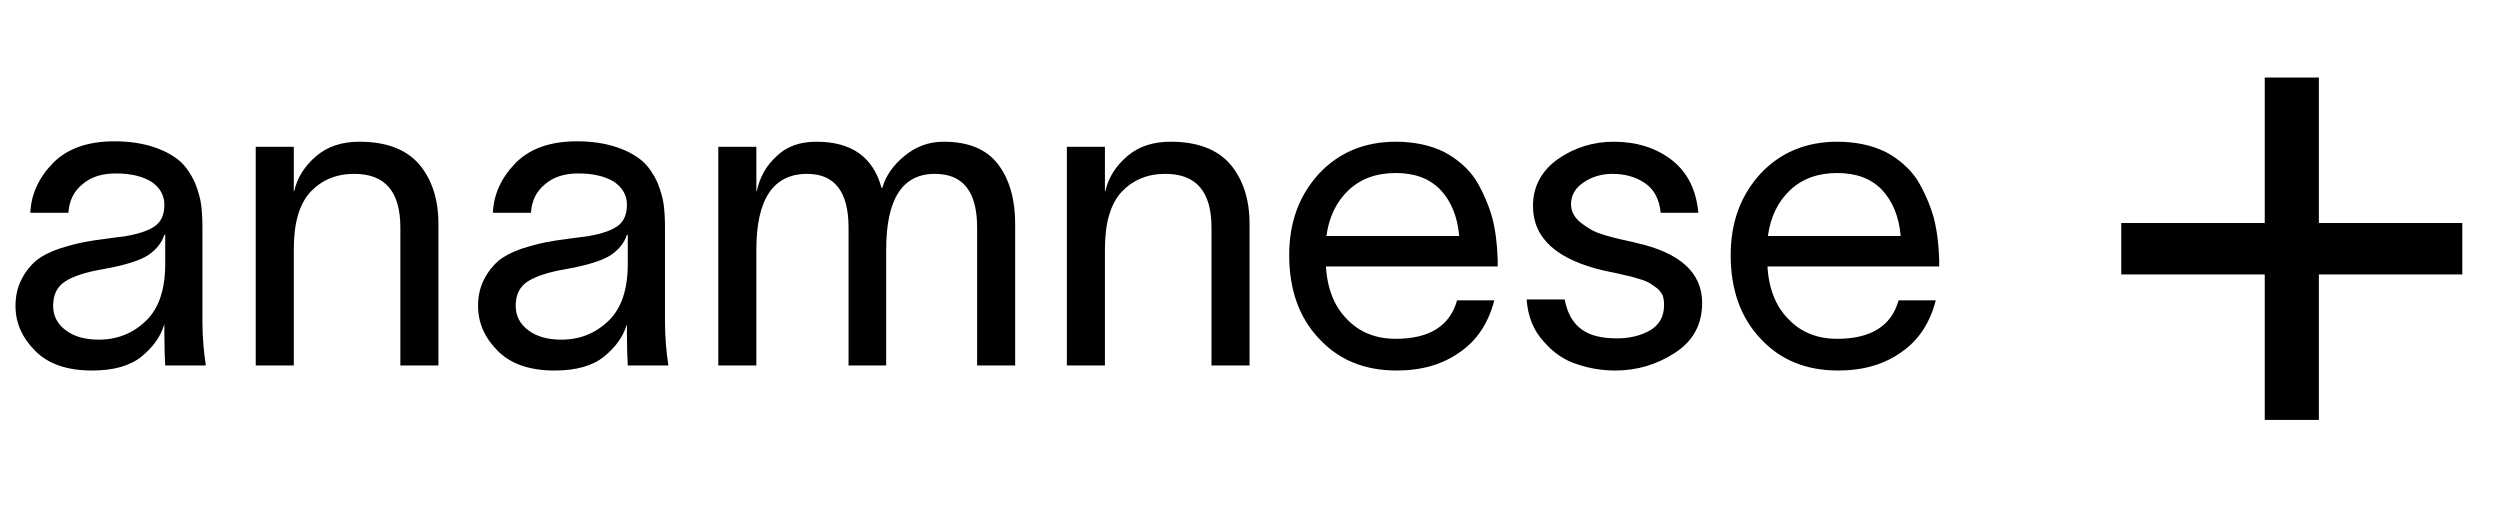 <svg width="2556" height="531" viewBox="0 0 2556 531" fill="none" xmlns="http://www.w3.org/2000/svg">
<path d="M168.911 373.629C168.479 366.278 168.046 355.469 168.046 341.2L168.046 332.552L167.614 332.552C164.155 344.227 156.372 355.036 144.698 364.549C133.023 374.061 116.16 378.818 94.109 378.818C69.03 378.818 49.573 372.332 36.169 358.928C22.765 345.524 15.847 330.39 15.847 312.663C15.847 302.285 18.009 293.205 22.333 284.99C26.657 276.775 31.845 270.721 37.466 265.965C43.087 261.641 50.438 257.75 60.383 254.291C69.895 251.264 78.11 249.102 84.596 247.805C91.082 246.508 99.297 245.211 109.674 243.914C119.619 242.616 126.105 241.752 129.132 241.319C143.833 238.725 154.21 234.834 159.831 230.077C165.452 225.321 168.046 218.403 168.046 209.323C168.046 199.81 163.723 192.027 155.075 185.974C145.995 180.353 133.888 177.326 118.322 177.326C104.486 177.326 93.244 180.785 84.596 188.136C75.516 195.487 70.76 204.999 69.895 217.538L30.98 217.538C31.845 198.513 39.628 181.65 54.329 166.517C69.03 151.816 89.785 144.465 117.025 144.465C132.591 144.465 145.995 146.627 157.669 150.519C169.344 154.41 177.991 159.599 184.477 165.22C190.53 170.841 195.287 178.191 199.178 186.406C202.637 195.054 204.799 202.837 205.664 209.323C206.529 216.241 206.961 224.024 206.961 232.239L206.961 328.229C206.961 344.227 208.258 359.36 210.42 373.629L168.911 373.629ZM101.027 347.253C120.052 347.253 136.05 340.768 149.454 327.796C162.425 315.257 168.911 295.8 168.911 269.857L168.911 240.022L168.046 240.022C165.452 248.237 159.831 255.156 151.616 260.777C142.968 266.398 127.835 271.154 106.215 275.045C88.055 278.072 75.084 282.396 66.868 287.584C58.653 292.773 54.329 300.988 54.329 312.663C54.329 323.04 58.653 331.255 67.301 337.741C75.948 344.227 87.191 347.253 101.027 347.253ZM367.392 144.898C395.065 144.898 415.387 152.68 428.791 168.246C441.763 183.812 448.248 204.134 448.248 228.78L448.248 373.629L409.334 373.629L409.334 232.672C409.334 195.919 393.768 177.759 362.204 177.759C344.044 177.759 329.343 183.812 317.668 195.919C305.994 208.458 300.373 227.915 300.373 255.156L300.373 373.629L261.458 373.629L261.458 150.086L300.373 150.086L300.373 195.487L300.805 195.487C303.832 181.65 311.615 169.543 323.289 159.599C334.964 149.654 349.665 144.898 367.392 144.898ZM641.832 373.629C641.399 366.278 640.967 355.469 640.967 341.2L640.967 332.552L640.534 332.552C637.075 344.227 629.292 355.036 617.618 364.549C605.944 374.061 589.081 378.818 567.029 378.818C541.951 378.818 522.493 372.332 509.09 358.928C495.686 345.524 488.767 330.39 488.767 312.663C488.767 302.285 490.929 293.205 495.253 284.99C499.577 276.775 504.766 270.721 510.387 265.965C516.008 261.641 523.358 257.75 533.303 254.291C542.816 251.264 551.031 249.102 557.517 247.805C564.002 246.508 572.218 245.211 582.595 243.914C592.54 242.616 599.026 241.752 602.052 241.319C616.753 238.725 627.13 234.834 632.751 230.077C638.372 225.321 640.967 218.403 640.967 209.323C640.967 199.81 636.643 192.027 627.995 185.974C618.915 180.353 606.808 177.326 591.243 177.326C577.406 177.326 566.164 180.785 557.517 188.136C548.437 195.487 543.68 204.999 542.816 217.538L503.901 217.538C504.766 198.513 512.549 181.65 527.25 166.517C541.951 151.816 562.705 144.465 589.945 144.465C605.511 144.465 618.915 146.627 630.59 150.519C642.264 154.41 650.912 159.599 657.397 165.22C663.451 170.841 668.207 178.191 672.098 186.406C675.558 195.054 677.719 202.837 678.584 209.323C679.449 216.241 679.881 224.024 679.881 232.239L679.881 328.229C679.881 344.227 681.179 359.36 683.34 373.629L641.832 373.629ZM573.947 347.253C592.972 347.253 608.97 340.768 622.374 327.796C635.346 315.257 641.832 295.8 641.832 269.857L641.832 240.022L640.967 240.022C638.372 248.237 632.751 255.156 624.536 260.777C615.889 266.398 600.755 271.154 579.136 275.045C560.976 278.072 548.004 282.396 539.789 287.584C531.574 292.773 527.25 300.988 527.25 312.663C527.25 323.04 531.574 331.255 540.221 337.741C548.869 344.227 560.111 347.253 573.947 347.253ZM964.84 144.898C990.35 144.898 1008.94 152.68 1020.62 168.246C1032.29 183.812 1037.91 204.134 1037.91 228.78L1037.91 373.629L998.998 373.629L998.998 232.672C998.998 195.919 984.729 177.759 955.76 177.759C922.466 177.759 906.035 203.702 906.035 255.156L906.035 373.629L867.553 373.629L867.553 232.672C867.553 195.919 853.284 177.759 825.179 177.759C790.589 177.759 773.293 203.702 773.293 255.156L773.293 373.629L734.379 373.629L734.379 150.086L773.293 150.086L773.293 195.487L773.726 195.487C776.752 181.218 783.238 169.543 794.048 159.599C804.425 149.654 817.829 144.898 834.692 144.898C870.58 144.898 892.631 160.463 901.279 192.027L902.144 192.027C905.603 179.488 913.386 168.679 925.06 159.166C936.735 149.654 949.706 144.898 964.84 144.898ZM1196.69 144.898C1224.36 144.898 1244.69 152.68 1258.09 168.246C1271.06 183.812 1277.55 204.134 1277.55 228.78L1277.55 373.629L1238.63 373.629L1238.63 232.672C1238.63 195.919 1223.07 177.759 1191.5 177.759C1173.34 177.759 1158.64 183.812 1146.97 195.919C1135.29 208.458 1129.67 227.915 1129.67 255.156L1129.67 373.629L1090.76 373.629L1090.76 150.086L1129.67 150.086L1129.67 195.487L1130.11 195.487C1133.13 181.65 1140.91 169.543 1152.59 159.599C1164.26 149.654 1178.96 144.898 1196.69 144.898ZM1531.23 265.533L1531.23 272.451L1355.68 272.451C1356.98 295.367 1364.33 313.527 1377.3 326.499C1390.28 339.903 1406.71 346.389 1427.03 346.389C1461.19 346.389 1482.37 333.417 1489.72 307.042L1527.77 307.042C1521.72 330.39 1510.05 348.118 1492.32 360.225C1474.59 372.764 1453.4 378.817 1427.89 378.817C1395.03 378.817 1368.66 368.008 1348.33 345.956C1328.01 324.337 1318.07 295.8 1318.07 260.777C1318.07 227.051 1328.44 199.378 1348.77 177.326C1369.09 155.707 1395.46 144.898 1427.03 144.898C1445.62 144.898 1462.05 148.357 1476.32 155.275C1490.16 162.625 1500.97 172.138 1508.75 183.812C1516.1 195.919 1521.72 208.89 1525.61 222.294C1529.07 235.698 1530.8 250.399 1531.23 265.533ZM1356.12 241.319L1491.89 241.319C1490.16 221.43 1483.67 205.864 1472.86 194.189C1461.62 182.515 1446.49 176.894 1427.03 176.894C1407.57 176.894 1391.57 182.515 1379.03 194.189C1366.49 205.864 1358.71 221.862 1356.12 241.319ZM1697.89 217.538C1696.59 204.134 1691.4 193.757 1681.89 187.271C1672.38 180.785 1661.13 177.759 1648.59 177.759C1637.35 177.759 1627.41 180.785 1619.19 186.406C1610.54 192.027 1606.22 199.81 1606.22 208.89C1606.22 216.241 1609.68 222.727 1617.03 228.348C1624.38 233.969 1630.87 237.428 1636.92 239.157C1642.97 241.319 1652.92 243.914 1667.19 246.94C1669.35 247.373 1671.08 247.805 1672.38 248.237C1717.78 258.182 1740.26 278.937 1740.26 309.636C1740.26 331.688 1731.18 348.551 1712.59 360.657C1694 372.764 1673.67 378.817 1651.62 378.817C1637.79 378.817 1624.81 376.656 1612.27 372.332C1599.74 368.44 1588.06 360.657 1578.12 348.983C1567.74 337.741 1562.12 323.472 1560.82 306.177L1599.74 306.177C1602.33 320.013 1607.95 329.958 1616.6 336.444C1625.25 342.93 1637.35 345.956 1652.92 345.956C1665.89 345.956 1677.13 343.362 1687.08 337.741C1696.59 332.12 1701.35 323.472 1701.35 311.798C1701.35 308.339 1700.91 305.312 1700.05 302.285C1698.75 299.691 1697.02 297.097 1694.43 294.935C1691.4 292.773 1689.24 291.043 1687.08 289.746C1684.91 288.449 1681.46 286.72 1676.7 285.422C1671.94 284.125 1668.48 282.828 1665.89 282.396C1663.3 281.963 1658.97 280.666 1652.92 279.369C1646.87 278.072 1642.54 277.207 1640.38 276.775C1591.52 265.533 1567.31 243.481 1567.31 210.62C1567.31 190.73 1575.95 174.732 1592.82 162.625C1609.68 150.951 1628.71 144.898 1649.89 144.898C1672.81 144.898 1692.7 150.951 1709.13 163.49C1725.13 176.029 1734.21 193.757 1736.37 217.538L1697.89 217.538ZM1982.62 265.533L1982.62 272.451L1807.07 272.451C1808.37 295.367 1815.72 313.527 1828.69 326.499C1841.66 339.903 1858.09 346.389 1878.41 346.389C1912.57 346.389 1933.76 333.417 1941.11 307.042L1979.16 307.042C1973.11 330.39 1961.43 348.118 1943.7 360.225C1925.98 372.764 1904.79 378.817 1879.28 378.817C1846.42 378.817 1820.04 368.008 1799.72 345.956C1779.4 324.337 1769.45 295.8 1769.45 260.777C1769.45 227.051 1779.83 199.378 1800.15 177.326C1820.47 155.707 1846.85 144.898 1878.41 144.898C1897.01 144.898 1913.44 148.357 1927.71 155.275C1941.54 162.625 1952.35 172.138 1960.13 183.812C1967.48 195.919 1973.11 208.89 1977 222.294C1980.46 235.698 1982.19 250.399 1982.62 265.533ZM1807.5 241.319L1943.27 241.319C1941.54 221.43 1935.06 205.864 1924.25 194.189C1913 182.515 1897.87 176.894 1878.41 176.894C1858.96 176.894 1842.96 182.515 1830.42 194.189C1817.88 205.864 1810.1 221.862 1807.5 241.319Z" fill="black"/>
<path d="M2370.81 228.006L2517.48 228.006L2517.48 280.584L2370.81 280.584L2370.81 429.324L2315.47 429.324L2315.47 280.584L2168.8 280.584L2168.8 228.006L2315.47 228.006L2315.47 79.266L2370.81 79.266L2370.81 228.006Z" fill="black"/>
</svg>
